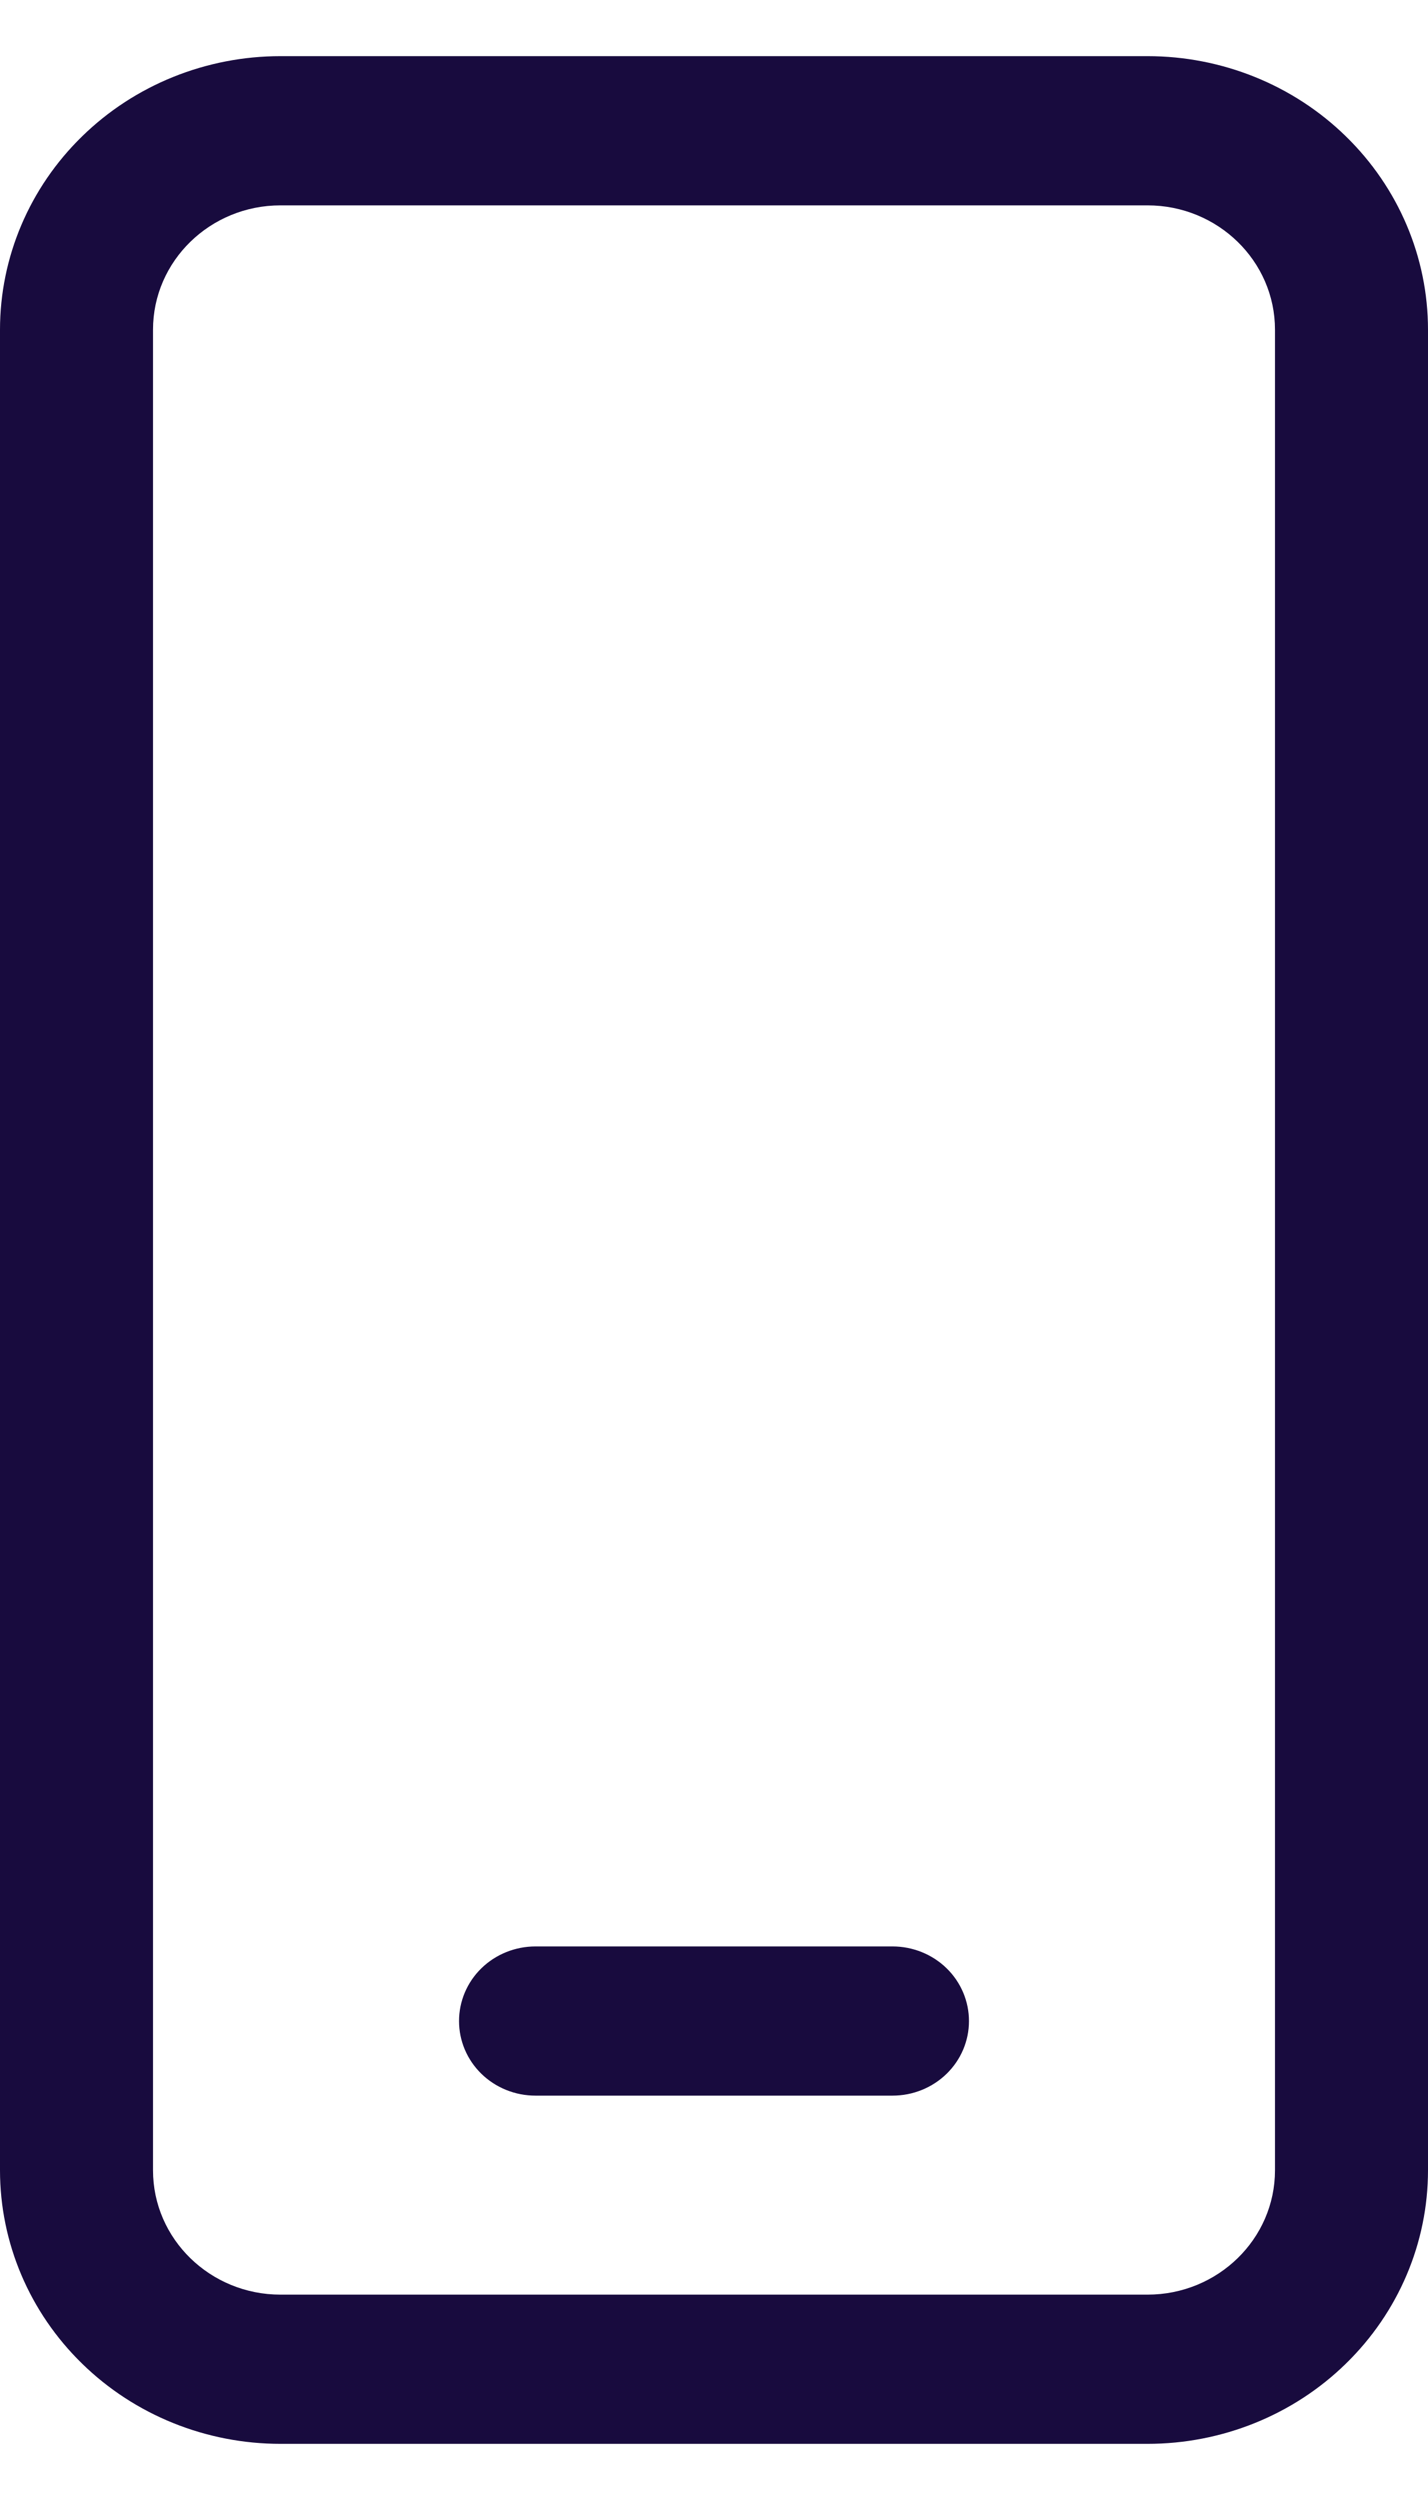 <svg width="20" height="35" viewBox="0 0 20 35" fill="none" xmlns="http://www.w3.org/2000/svg">
<path d="M3.929 0.786C2.887 0.786 1.887 1.189 1.151 1.908C0.414 2.626 0 3.6 0 4.616V30.384C0 31.4 0.414 32.374 1.151 33.092C1.887 33.811 2.887 34.214 3.929 34.214H16.071C17.113 34.214 18.113 33.811 18.849 33.092C19.586 32.374 20 31.4 20 30.384V4.616C20 3.6 19.586 2.626 18.849 1.908C18.113 1.189 17.113 0.786 16.071 0.786H3.929ZM2.143 4.616C2.143 3.655 2.943 2.875 3.929 2.875H16.071C17.057 2.875 17.857 3.655 17.857 4.616V30.384C17.857 31.345 17.057 32.125 16.071 32.125H3.929C2.943 32.125 2.143 31.345 2.143 30.384V4.616ZM7.5 27.25C7.216 27.25 6.943 27.36 6.742 27.556C6.541 27.752 6.429 28.018 6.429 28.295C6.429 28.572 6.541 28.837 6.742 29.033C6.943 29.229 7.216 29.339 7.5 29.339H12.5C12.784 29.339 13.057 29.229 13.258 29.033C13.459 28.837 13.571 28.572 13.571 28.295C13.571 28.018 13.459 27.752 13.258 27.556C13.057 27.36 12.784 27.25 12.5 27.25H7.5Z" fill="#180B3E"/>
</svg>
